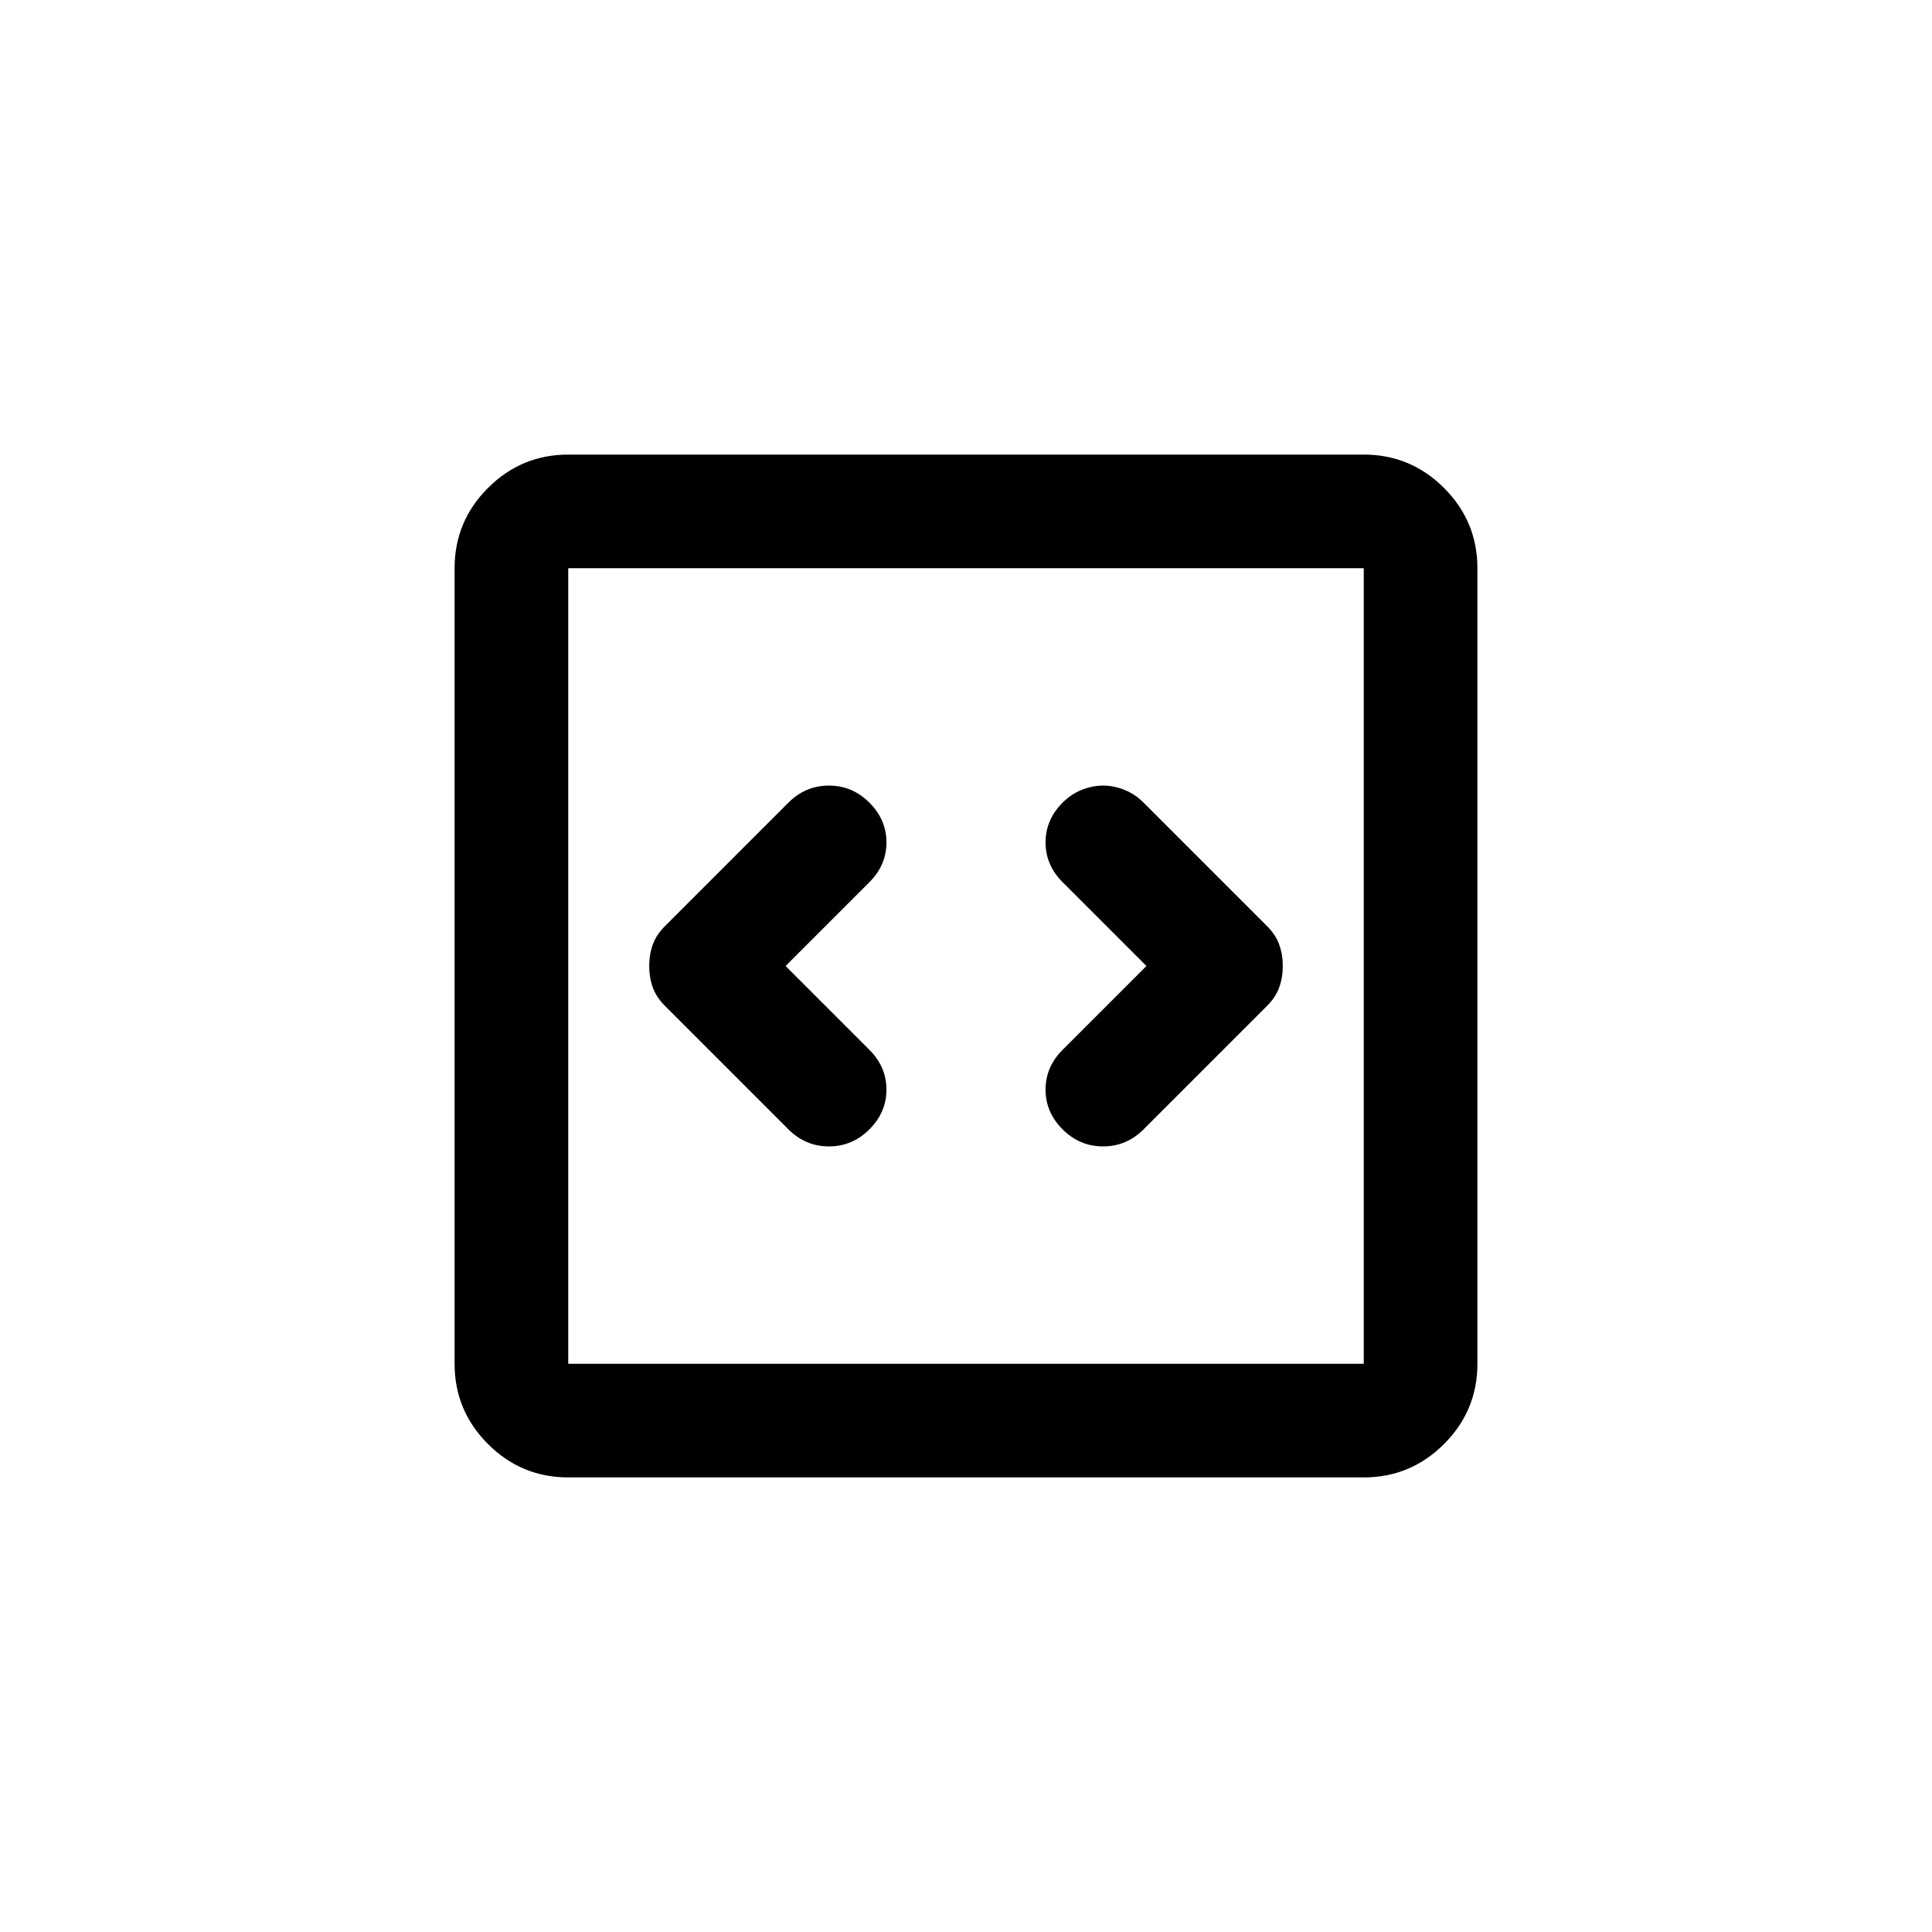<svg width="24px" viewBox="-200 -1160 1360 1360" height="24px" xmlns="http://www.w3.org/2000/svg"><path d="m353-480 59-59q12-12 12-28t-12-28q-12-12-28.5-12T355-595l-87 87q-6 6-8.5 13t-2.5 15q0 8 2.5 15t8.5 13l87 87q12 12 28.5 12t28.5-12q12-12 12-28t-12-28l-59-59Zm254 0-59 59q-12 12-12 28t12 28q12 12 28.5 12t28.5-12l87-87q6-6 8.5-13t2.5-15q0-8-2.5-15t-8.5-13l-87-87q-6-6-13.5-9t-15-3q-7.5 0-15 3t-13.5 9q-12 12-12 28t12 28l59 59ZM200-120q-33 0-56.5-23.5T120-200v-560q0-33 23.5-56.5T200-840h560q33 0 56.5 23.5T840-760v560q0 33-23.5 56.5T760-120H200Zm0-80h560v-560H200v560Zm0-560v560-560Z"></path></svg>